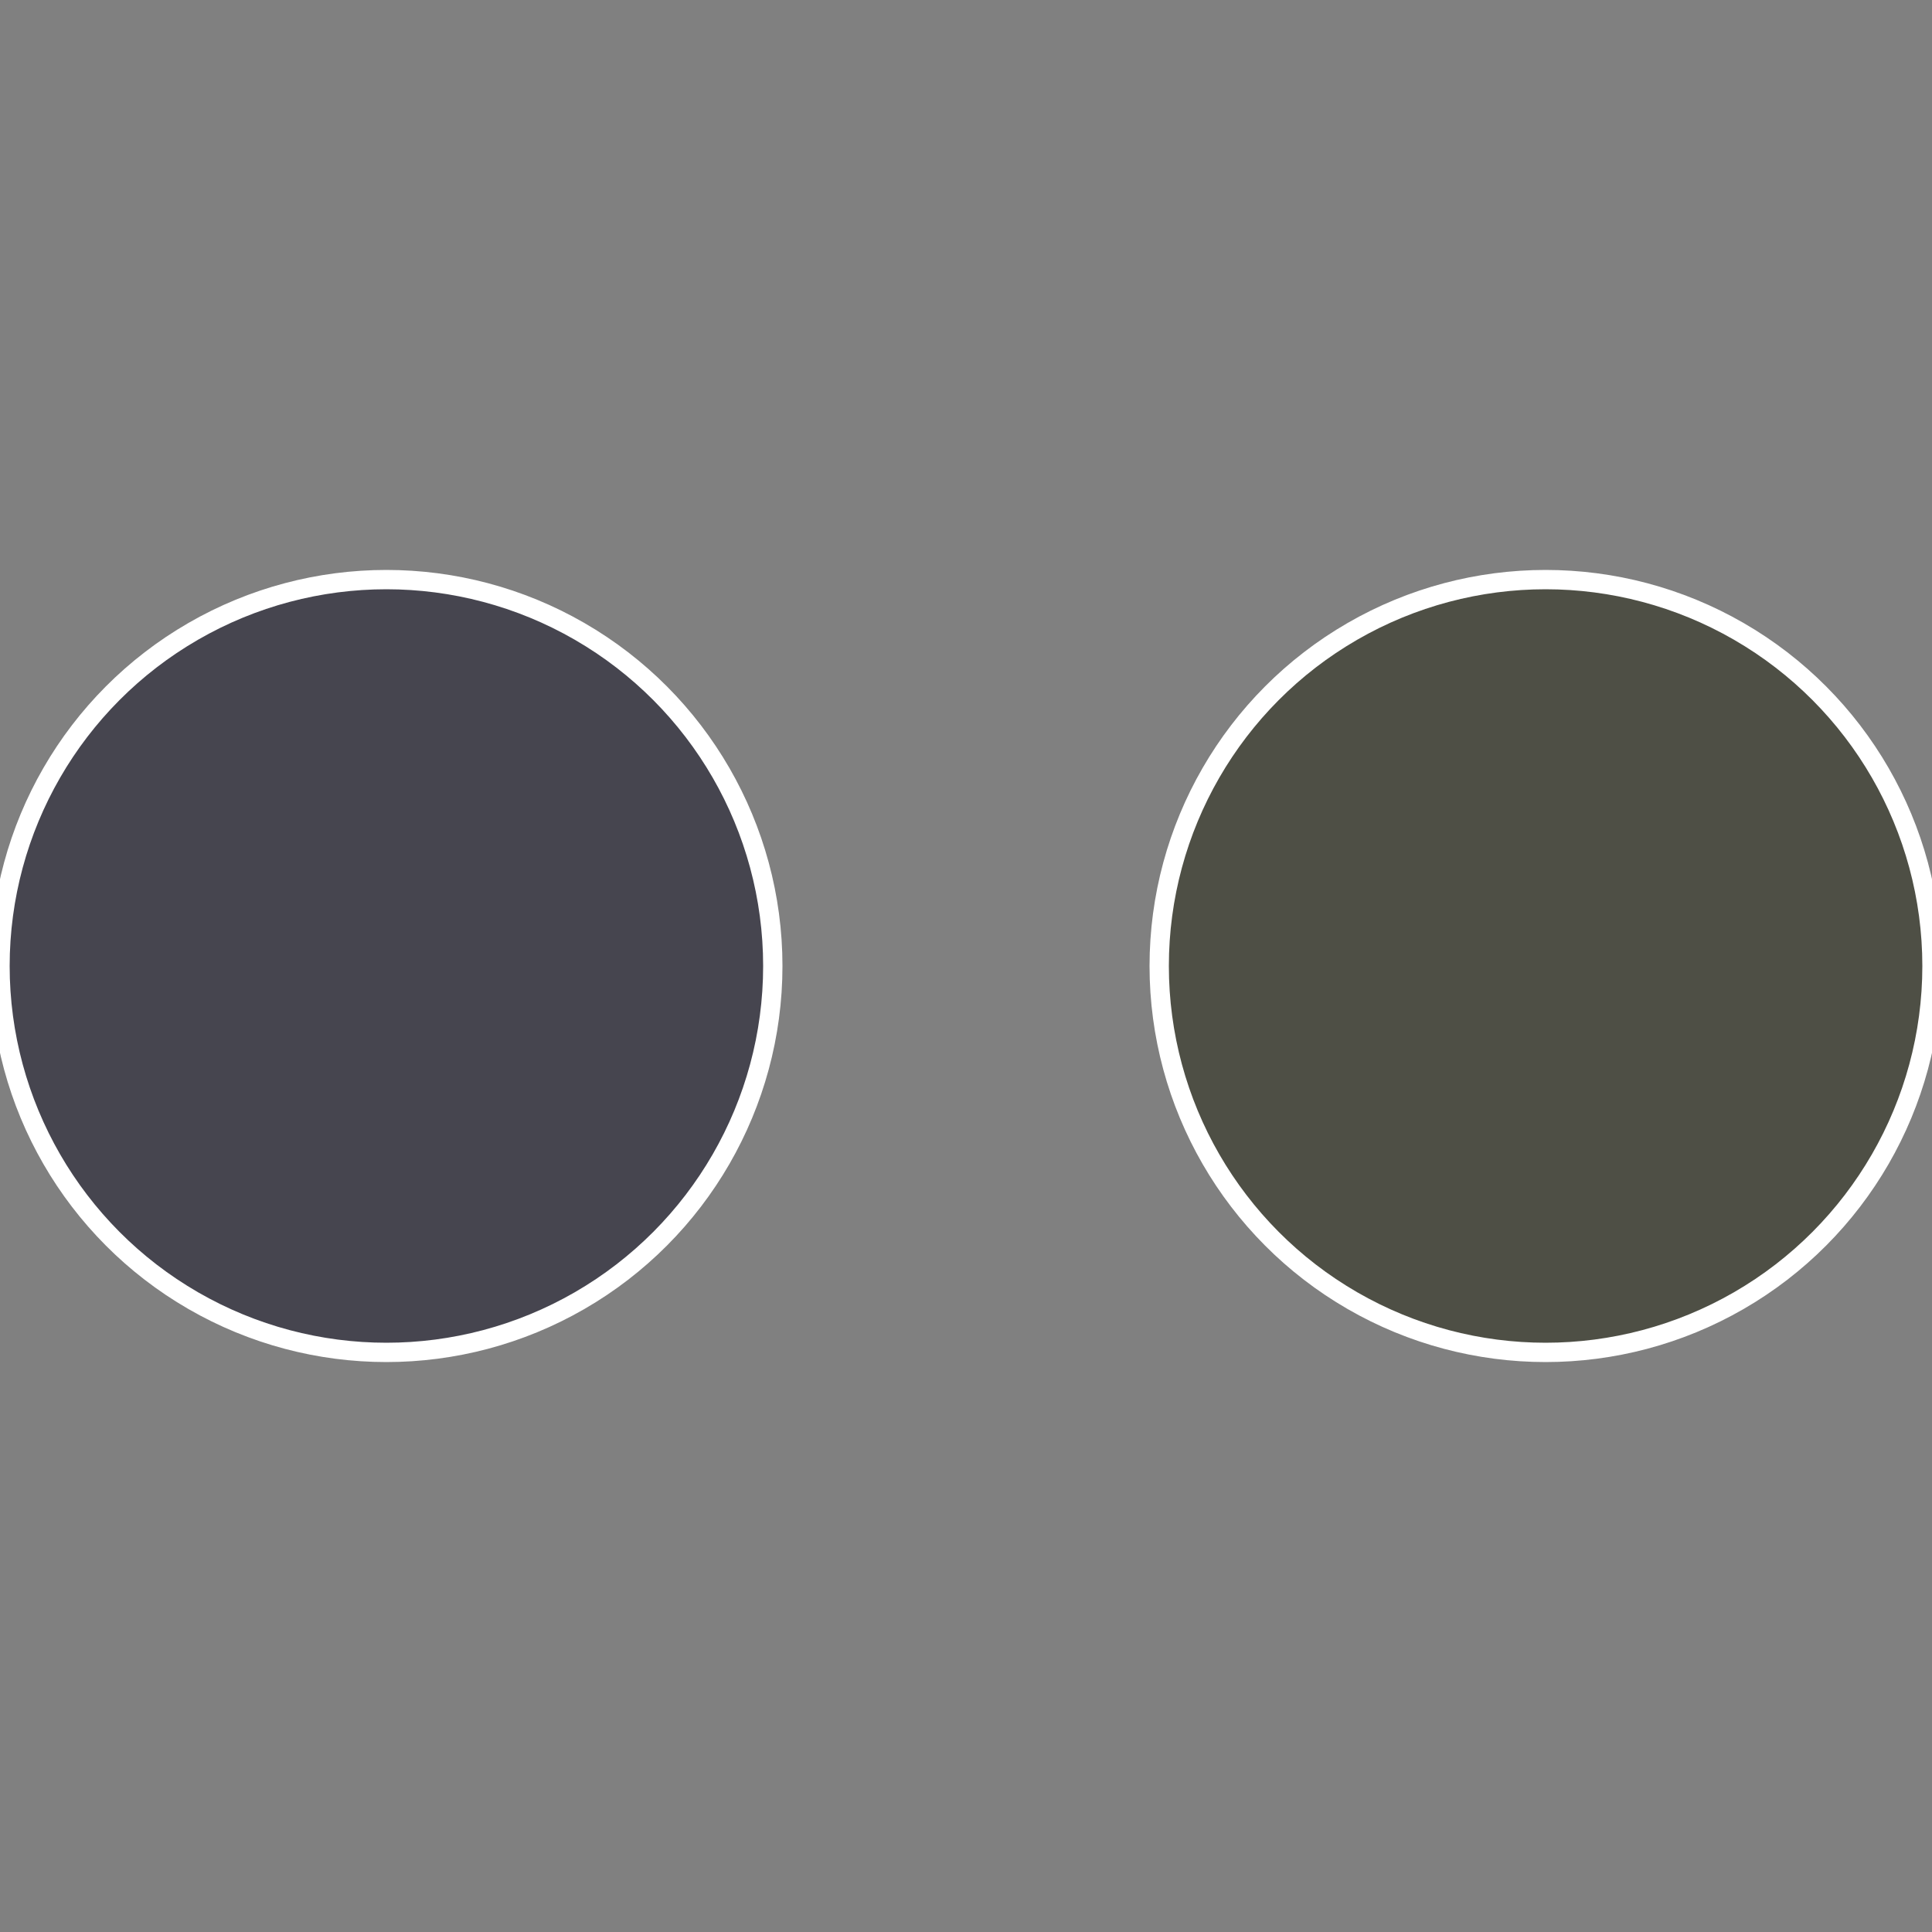<?xml version="1.0" standalone="no"?>
<svg width="500" height="500" viewBox="-1 -1 2 2" xmlns="http://www.w3.org/2000/svg">
 
                <rect x="-1" y="-1" width="2" height="2" fill="#808080" stroke="none"/>
 
                <circle cx="0.6" cy="0" r="0.4" fill="#4e4f45" stroke="#fff" stroke-width="1%" />
             
                <circle cx="-0.6" cy="7.3478807948841E-17" r="0.4" fill="#46454f" stroke="#fff" stroke-width="1%" />
            </svg>
